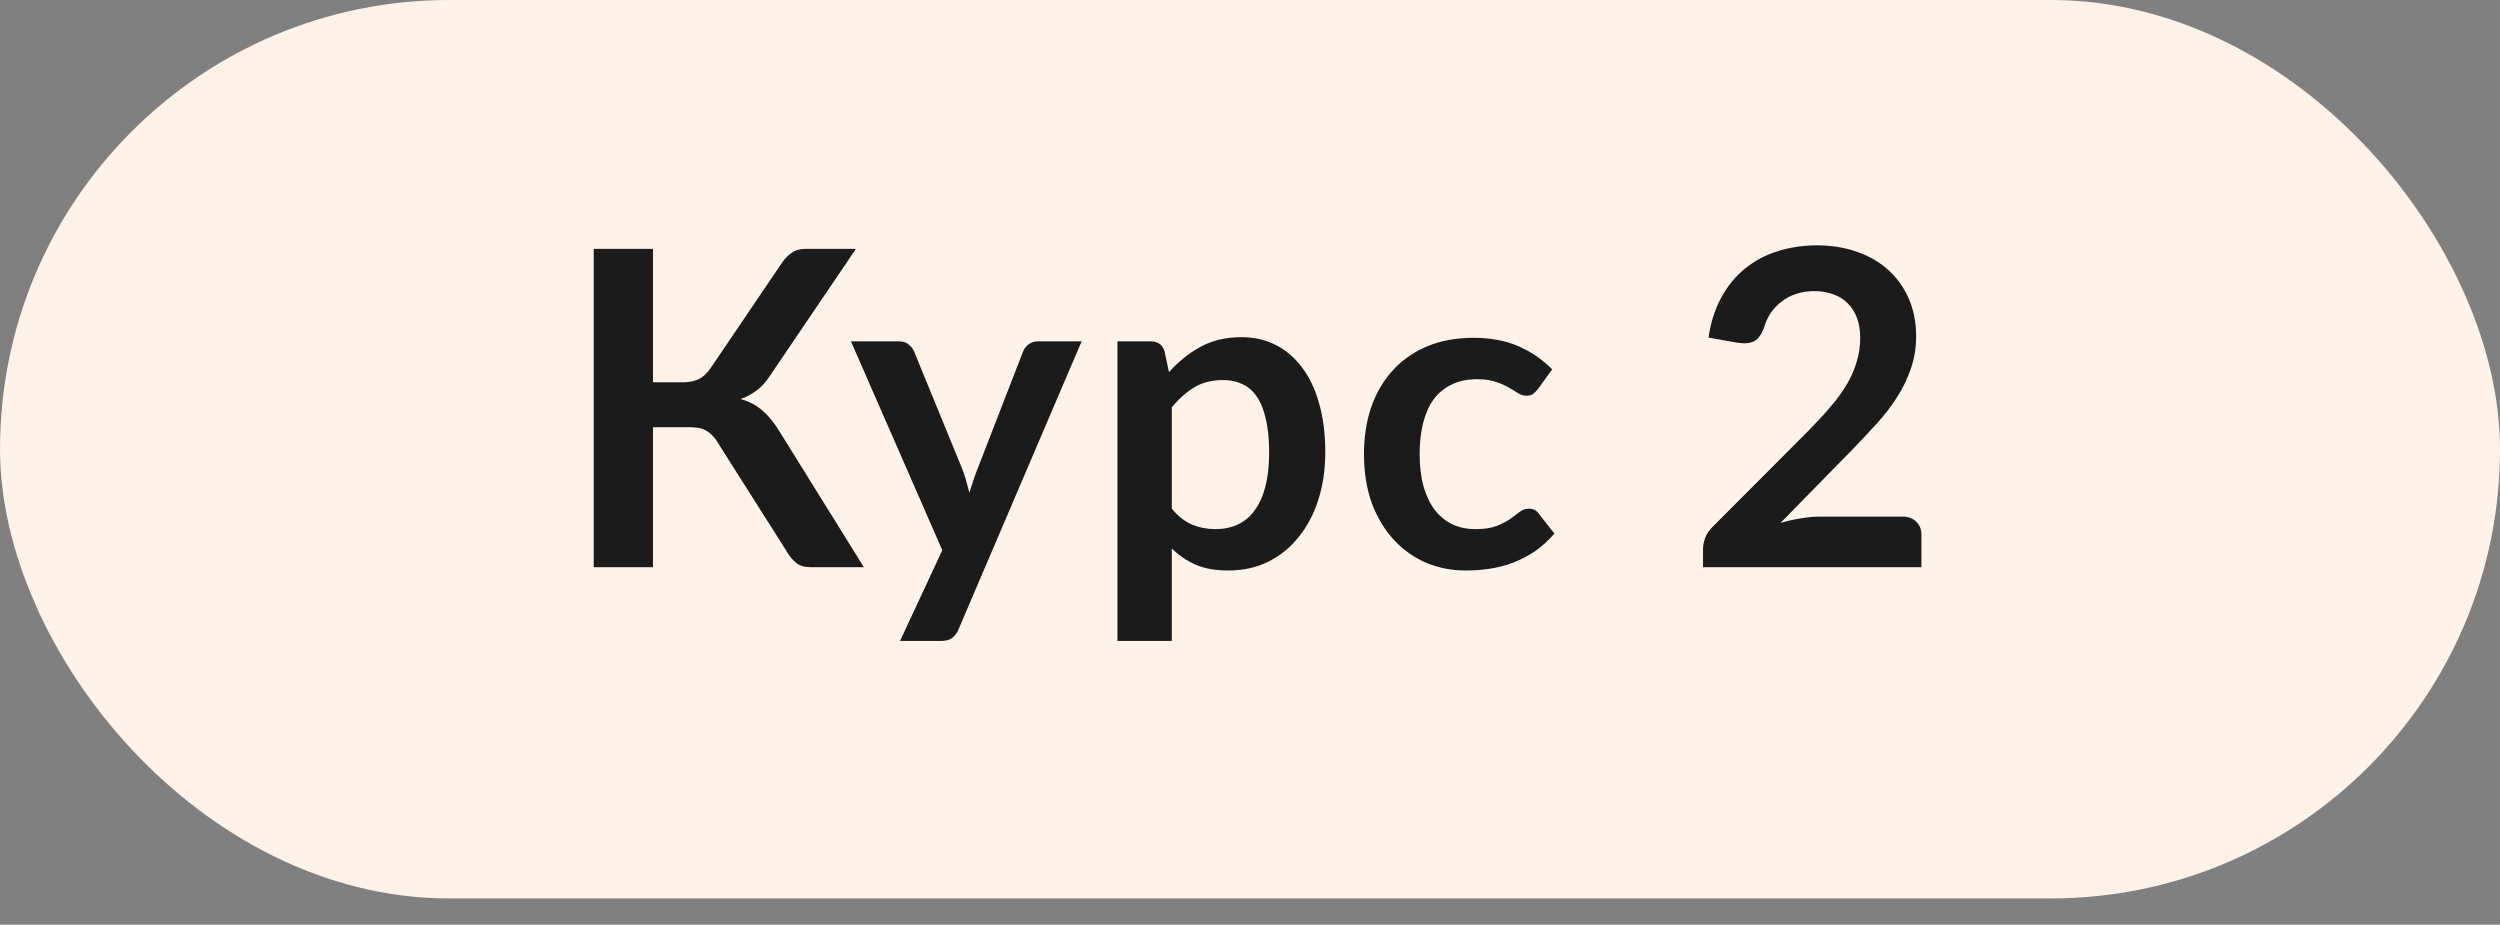 <?xml version="1.0" encoding="UTF-8"?> <svg xmlns="http://www.w3.org/2000/svg" width="73" height="27" viewBox="0 0 73 27" fill="none"><rect x="0" y="0" width="73" height="27" fill="#808080" stroke="none"/><rect width="73" height="26.234" rx="13.117" fill="#FFF2E8"></rect><path d="M25.225 16.562H23.656C23.494 16.562 23.356 16.52 23.245 16.434C23.138 16.348 23.037 16.222 22.943 16.055L20.963 12.931C20.911 12.841 20.856 12.768 20.796 12.712C20.74 12.652 20.678 12.605 20.609 12.57C20.545 12.532 20.47 12.506 20.384 12.493C20.303 12.48 20.209 12.474 20.102 12.474H19.067V16.562H17.337V7.267H19.067V11.163H19.941C20.116 11.163 20.269 11.133 20.397 11.073C20.526 11.013 20.646 10.901 20.757 10.739L22.795 7.73C22.881 7.593 22.981 7.481 23.097 7.396C23.213 7.31 23.352 7.267 23.515 7.267H24.993L22.467 10.996C22.36 11.158 22.236 11.293 22.094 11.401C21.953 11.508 21.796 11.591 21.625 11.651C21.882 11.724 22.099 11.84 22.274 11.998C22.454 12.153 22.626 12.367 22.788 12.641L25.225 16.562ZM31.584 9.967L27.99 18.375C27.943 18.487 27.881 18.57 27.804 18.626C27.731 18.686 27.617 18.716 27.463 18.716H26.28L27.515 16.067L24.847 9.967H26.242C26.366 9.967 26.462 9.997 26.531 10.057C26.604 10.117 26.657 10.186 26.692 10.263L28.093 13.683C28.14 13.798 28.179 13.914 28.209 14.03C28.243 14.146 28.275 14.263 28.305 14.383C28.344 14.263 28.382 14.146 28.421 14.03C28.46 13.91 28.502 13.792 28.55 13.676L29.874 10.263C29.908 10.177 29.964 10.106 30.041 10.051C30.122 9.995 30.212 9.967 30.311 9.967H31.584ZM34.217 14.853C34.397 15.071 34.592 15.225 34.802 15.315C35.017 15.405 35.248 15.45 35.496 15.45C35.736 15.45 35.953 15.405 36.146 15.315C36.339 15.225 36.502 15.088 36.634 14.904C36.772 14.72 36.877 14.488 36.949 14.21C37.022 13.927 37.059 13.595 37.059 13.213C37.059 12.828 37.026 12.502 36.962 12.236C36.902 11.966 36.814 11.748 36.699 11.581C36.583 11.413 36.441 11.291 36.274 11.214C36.111 11.137 35.925 11.098 35.715 11.098C35.385 11.098 35.104 11.169 34.873 11.311C34.642 11.448 34.423 11.643 34.217 11.896V14.853ZM34.134 10.867C34.404 10.563 34.71 10.316 35.053 10.128C35.396 9.939 35.799 9.845 36.261 9.845C36.621 9.845 36.949 9.92 37.245 10.07C37.545 10.22 37.802 10.438 38.016 10.726C38.235 11.008 38.402 11.36 38.518 11.78C38.638 12.195 38.698 12.673 38.698 13.213C38.698 13.706 38.631 14.163 38.498 14.583C38.366 15.003 38.175 15.367 37.926 15.675C37.682 15.984 37.384 16.226 37.033 16.402C36.686 16.573 36.296 16.659 35.863 16.659C35.494 16.659 35.179 16.603 34.918 16.492C34.657 16.376 34.423 16.218 34.217 16.016V18.716H32.63V9.967H33.6C33.806 9.967 33.941 10.063 34.005 10.256L34.134 10.867ZM44.906 11.362C44.859 11.422 44.812 11.469 44.765 11.503C44.722 11.538 44.657 11.555 44.572 11.555C44.49 11.555 44.411 11.531 44.334 11.484C44.257 11.433 44.165 11.377 44.057 11.317C43.95 11.253 43.822 11.197 43.672 11.15C43.526 11.098 43.344 11.073 43.125 11.073C42.847 11.073 42.603 11.124 42.393 11.227C42.183 11.326 42.007 11.469 41.865 11.658C41.728 11.846 41.626 12.076 41.557 12.345C41.488 12.611 41.454 12.913 41.454 13.252C41.454 13.603 41.49 13.916 41.563 14.191C41.641 14.465 41.75 14.696 41.891 14.885C42.033 15.069 42.204 15.21 42.405 15.309C42.607 15.403 42.834 15.45 43.087 15.45C43.34 15.45 43.543 15.42 43.697 15.36C43.856 15.296 43.989 15.228 44.096 15.155C44.203 15.078 44.295 15.009 44.373 14.949C44.454 14.885 44.544 14.853 44.642 14.853C44.771 14.853 44.867 14.902 44.932 15L45.388 15.579C45.212 15.785 45.022 15.958 44.816 16.1C44.61 16.237 44.396 16.348 44.173 16.434C43.955 16.515 43.727 16.573 43.492 16.608C43.26 16.642 43.029 16.659 42.798 16.659C42.39 16.659 42.007 16.584 41.647 16.434C41.287 16.28 40.972 16.057 40.702 15.765C40.432 15.474 40.218 15.118 40.059 14.698C39.905 14.274 39.828 13.792 39.828 13.252C39.828 12.768 39.896 12.32 40.033 11.908C40.175 11.493 40.38 11.135 40.651 10.835C40.92 10.531 41.255 10.293 41.653 10.121C42.052 9.95 42.51 9.864 43.029 9.864C43.522 9.864 43.953 9.944 44.321 10.102C44.694 10.261 45.028 10.488 45.324 10.784L44.906 11.362ZM55.546 15.084C55.717 15.084 55.852 15.133 55.951 15.232C56.054 15.326 56.105 15.453 56.105 15.611V16.562H49.728V16.035C49.728 15.928 49.75 15.817 49.793 15.701C49.84 15.581 49.913 15.474 50.011 15.38L52.833 12.551C53.069 12.311 53.279 12.082 53.463 11.863C53.652 11.645 53.808 11.428 53.932 11.214C54.057 11 54.151 10.784 54.215 10.565C54.284 10.342 54.318 10.108 54.318 9.864C54.318 9.641 54.286 9.446 54.222 9.279C54.157 9.108 54.065 8.964 53.945 8.849C53.83 8.733 53.688 8.647 53.521 8.591C53.358 8.531 53.174 8.501 52.968 8.501C52.78 8.501 52.604 8.529 52.441 8.585C52.282 8.636 52.141 8.711 52.017 8.81C51.893 8.904 51.788 9.016 51.702 9.144C51.616 9.273 51.552 9.414 51.509 9.569C51.436 9.766 51.342 9.896 51.226 9.961C51.111 10.025 50.943 10.04 50.725 10.006L49.889 9.858C49.953 9.412 50.078 9.022 50.262 8.688C50.446 8.349 50.675 8.069 50.95 7.846C51.228 7.619 51.545 7.449 51.901 7.338C52.261 7.222 52.647 7.164 53.058 7.164C53.487 7.164 53.879 7.229 54.235 7.357C54.59 7.481 54.895 7.659 55.147 7.891C55.4 8.122 55.597 8.401 55.739 8.726C55.88 9.052 55.951 9.414 55.951 9.813C55.951 10.156 55.9 10.473 55.797 10.764C55.698 11.056 55.563 11.334 55.392 11.6C55.225 11.866 55.027 12.123 54.8 12.371C54.573 12.62 54.335 12.873 54.087 13.13L51.991 15.27C52.193 15.21 52.392 15.165 52.589 15.135C52.79 15.101 52.981 15.084 53.161 15.084H55.546Z" fill="#1B1B1B"></path></svg> 